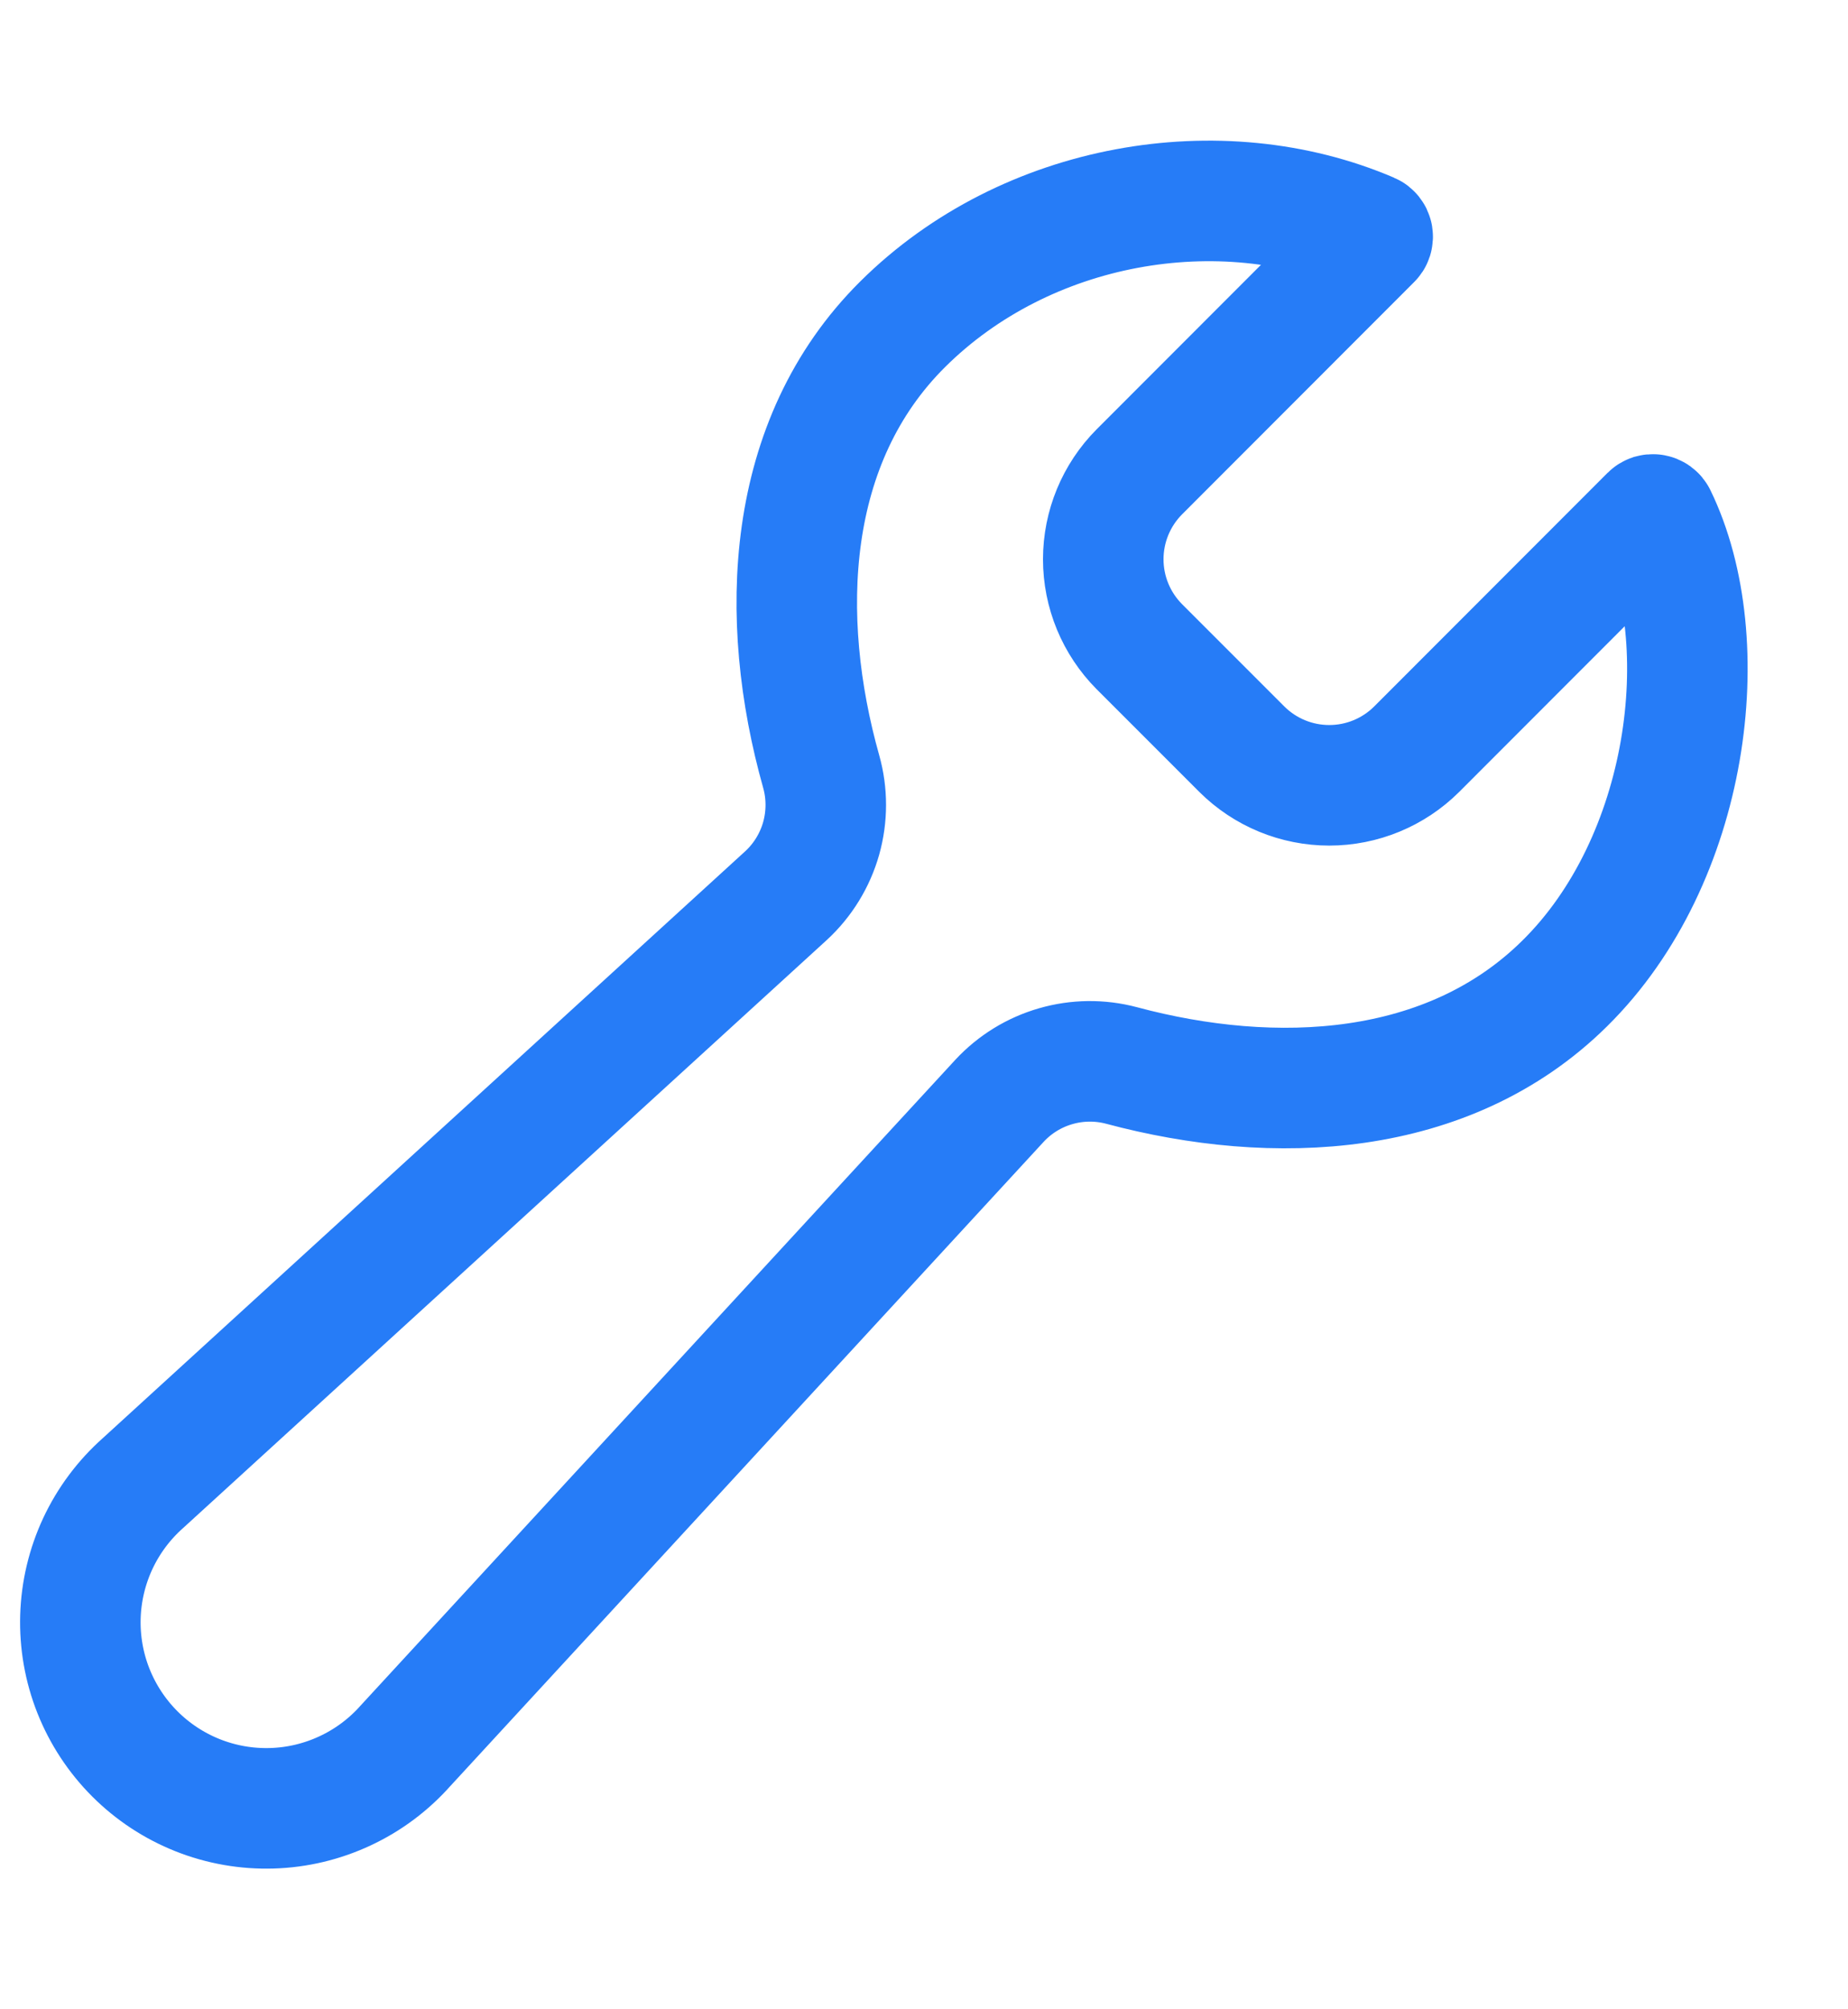 <?xml version="1.0" encoding="UTF-8"?> <svg xmlns="http://www.w3.org/2000/svg" width="46" height="50" viewBox="0 0 46 50" fill="none"> <path d="M35.262 18.645C34.684 19.22 33.902 19.542 33.088 19.542C32.273 19.542 31.491 19.22 30.913 18.645L28.36 16.092C27.785 15.514 27.462 14.732 27.462 13.917C27.462 13.102 27.785 12.32 28.36 11.742L34.139 5.959C34.151 5.948 34.16 5.934 34.164 5.919C34.169 5.904 34.17 5.888 34.167 5.872C34.165 5.857 34.158 5.842 34.148 5.83C34.138 5.817 34.125 5.807 34.111 5.801C30.38 4.202 25.543 5.017 22.471 8.067C19.532 10.983 19.364 15.371 20.441 19.2C20.594 19.744 20.593 20.32 20.44 20.864C20.286 21.408 19.985 21.899 19.57 22.283L3.558 36.906C3.086 37.325 2.704 37.836 2.436 38.408C2.169 38.98 2.021 39.6 2.002 40.231C1.983 40.862 2.093 41.491 2.326 42.078C2.559 42.664 2.91 43.198 3.356 43.644C3.802 44.09 4.335 44.441 4.922 44.674C5.509 44.907 6.137 45.017 6.769 44.998C7.4 44.979 8.02 44.831 8.592 44.563C9.164 44.296 9.675 43.914 10.094 43.442L24.881 27.391C25.26 26.983 25.743 26.686 26.278 26.532C26.813 26.377 27.38 26.371 27.918 26.514C31.718 27.532 36.044 27.34 38.944 24.477C42.067 21.402 42.74 15.966 41.227 12.855C41.22 12.841 41.21 12.829 41.198 12.82C41.185 12.811 41.171 12.805 41.156 12.803C41.141 12.8 41.126 12.802 41.111 12.806C41.097 12.811 41.084 12.819 41.073 12.83L35.262 18.645Z" stroke="#267CF7" stroke-width="3" stroke-miterlimit="10" stroke-linecap="round"></path> </svg> 